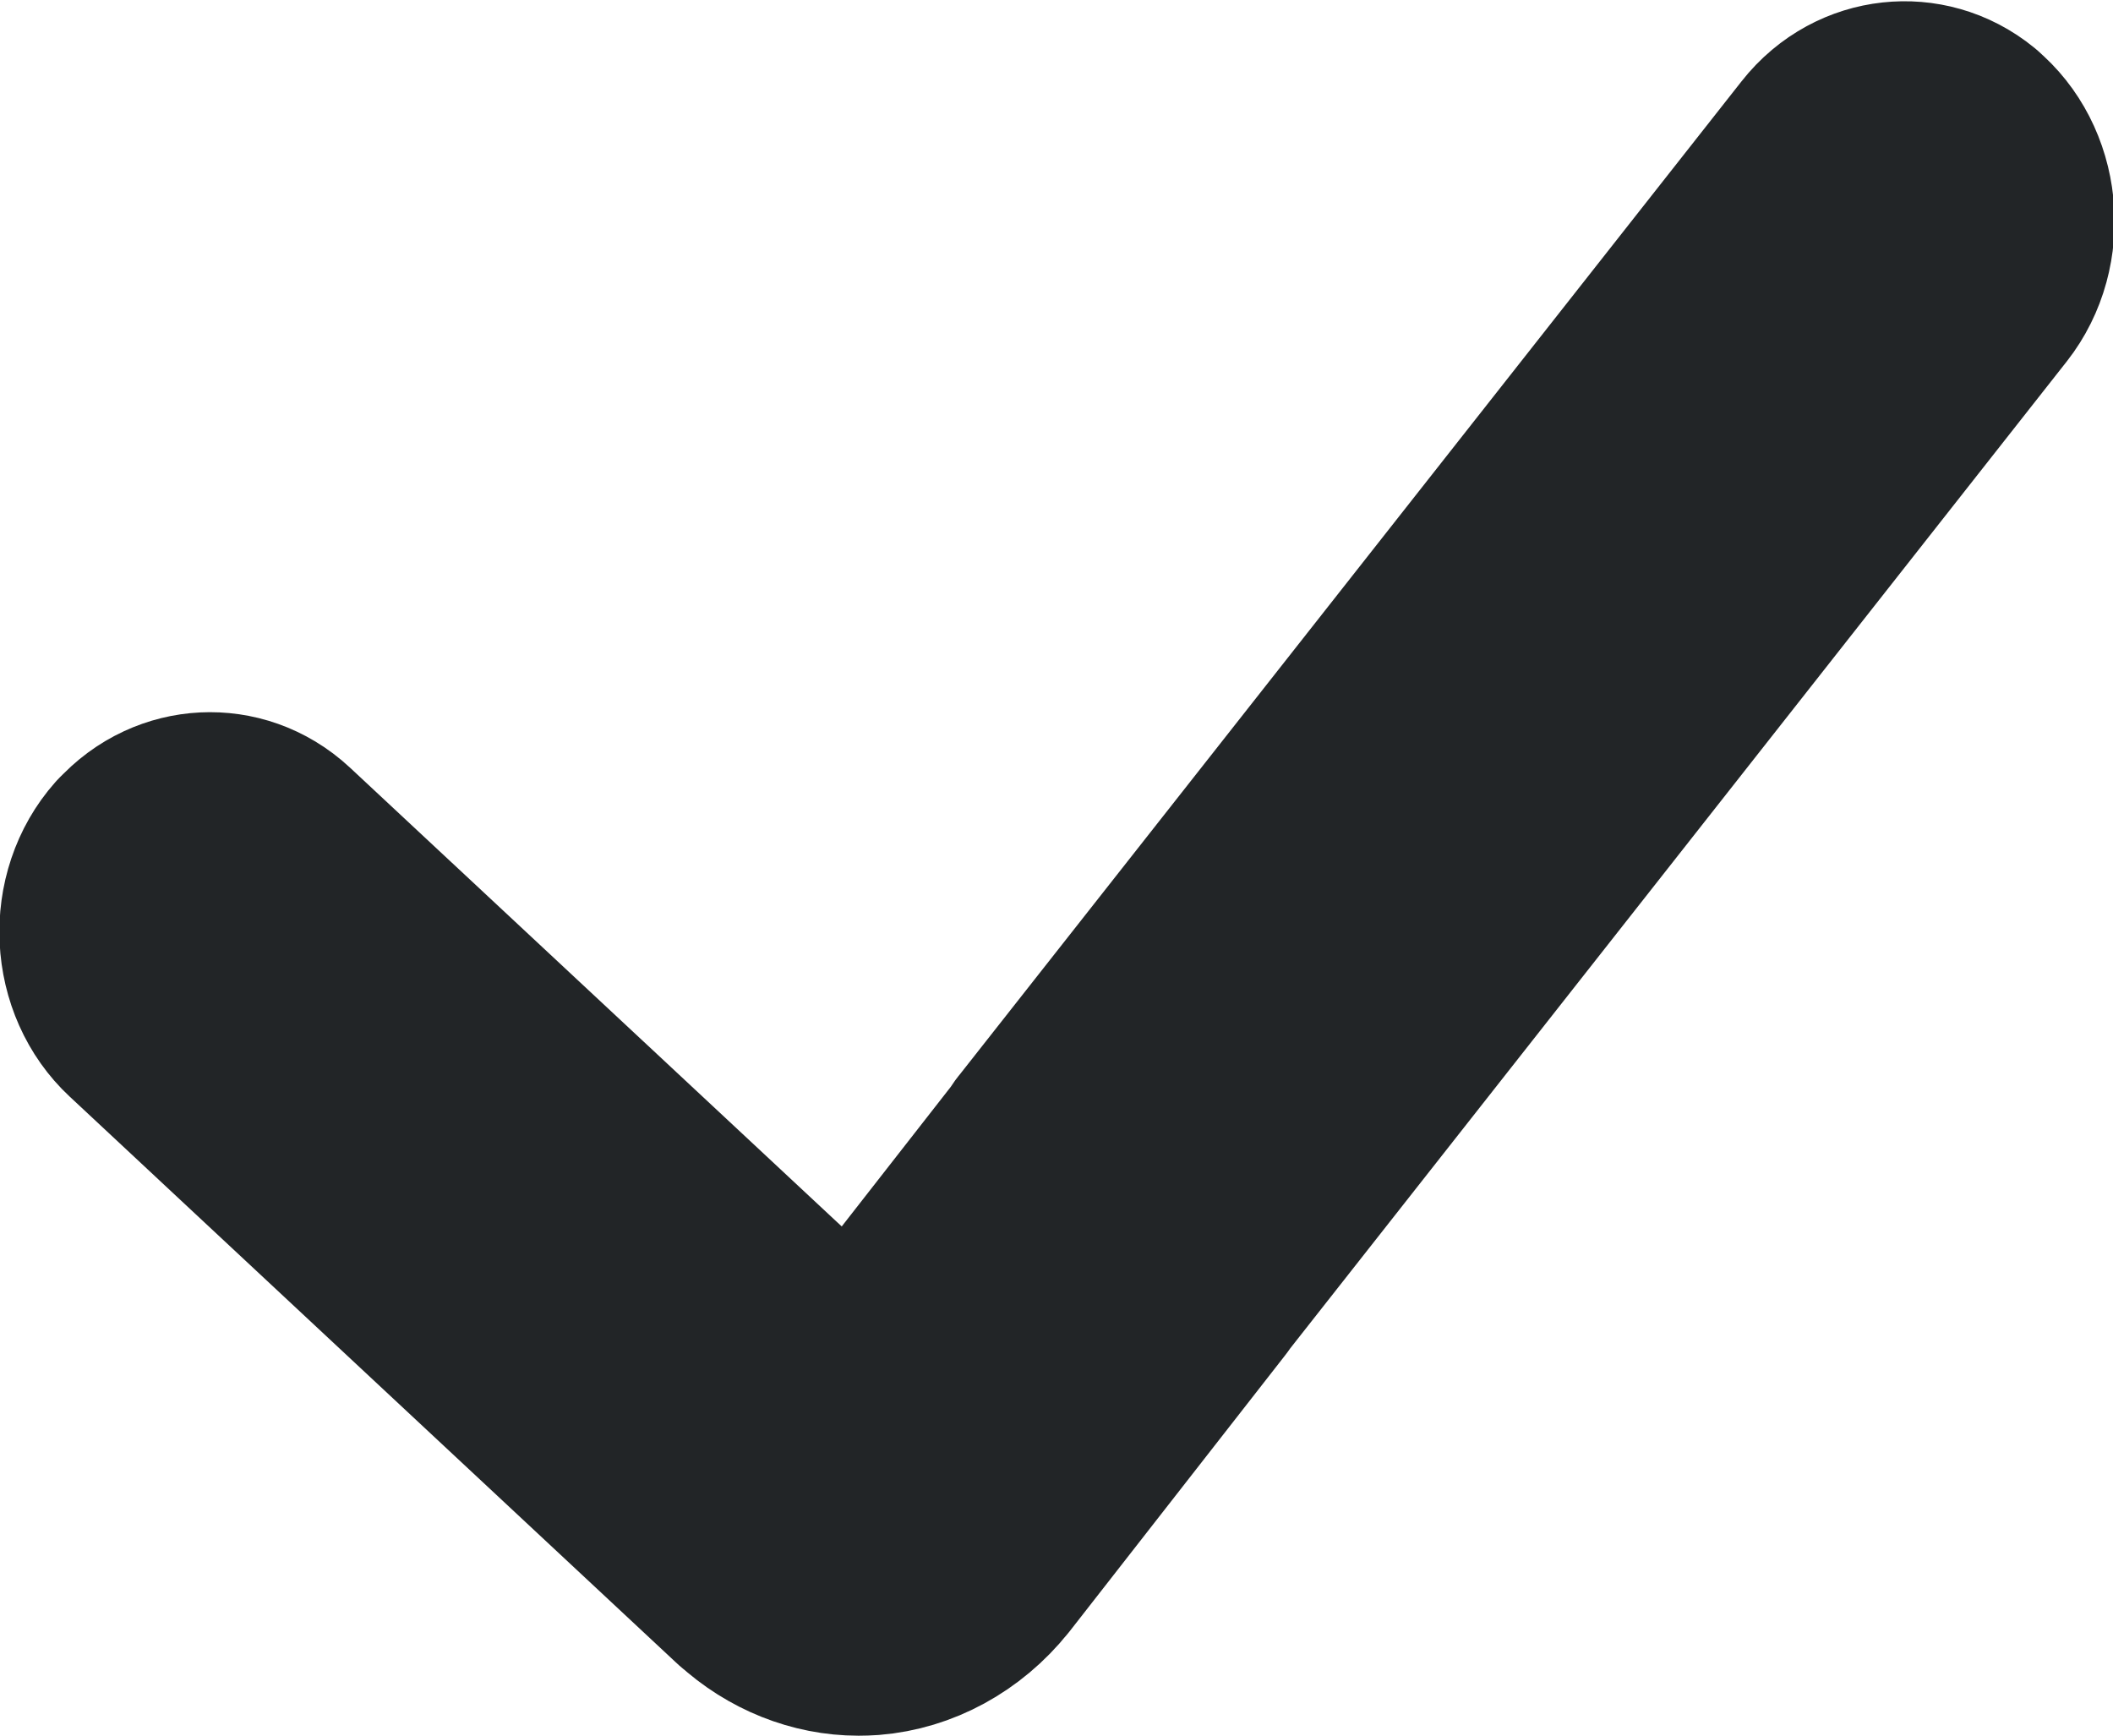 <?xml version="1.0" encoding="UTF-8" standalone="no"?>
<svg
   xmlns:dc="http://purl.org/dc/elements/1.1/"
   xmlns:cc="http://creativecommons.org/ns#"
   xmlns:rdf="http://www.w3.org/1999/02/22-rdf-syntax-ns#"
   xmlns:svg="http://www.w3.org/2000/svg"
   xmlns="http://www.w3.org/2000/svg"
   xmlns:sodipodi="http://sodipodi.sourceforge.net/DTD/sodipodi-0.dtd"
   xmlns:inkscape="http://www.inkscape.org/namespaces/inkscape"
   width="16.011"
   height="13.156"
   viewBox="0 0 16.011 13.156"
   version="1.1"
   id="svg4644"
   inkscape:version="0.91 r"
   sodipodi:docname="ok_mark_dark.svg">
  <sodipodi:namedview
     pagecolor="#ffffff"
     bordercolor="#666666"
     borderopacity="1"
     objecttolerance="10"
     gridtolerance="10"
     guidetolerance="10"
     inkscape:pageopacity="0"
     inkscape:pageshadow="2"
     inkscape:window-width="1600"
     inkscape:window-height="841"
     id="namedview4655"
     showgrid="false"
     fit-margin-top="0"
     fit-margin-left="0"
     fit-margin-right="0"
     fit-margin-bottom="0"
     inkscape:zoom="16.857143"
     inkscape:cx="0.033951841"
     inkscape:cy="7.6555024"
     inkscape:window-x="0"
     inkscape:window-y="30"
     inkscape:window-maximized="1"
     inkscape:current-layer="svg4644" />
  <title
     id="title4646">added</title>
  <desc
     id="desc4648">Created with Sketch.</desc>
  <defs
     id="defs4650" />
  <g
     id="Symbols"
     transform="matrix(0.942,0,0,0.997,0.527,-1.002)"
     style="fill:none;fill-rule:evenodd;stroke:none;stroke-width:1">
    <g
       id="added_product"
       transform="translate(1,1)"
       style="stroke:#25c5df">
      <path
         style="color:#000000;font-style:normal;font-variant:normal;font-weight:normal;font-stretch:normal;font-size:medium;line-height:normal;font-family:sans-serif;text-indent:0;text-align:start;text-decoration:none;text-decoration-line:none;text-decoration-style:solid;text-decoration-color:#000000;letter-spacing:normal;word-spacing:normal;text-transform:none;direction:ltr;block-progression:tb;writing-mode:lr-tb;baseline-shift:baseline;text-anchor:start;white-space:normal;clip-rule:nonzero;display:inline;overflow:visible;visibility:visible;opacity:1;isolation:auto;mix-blend-mode:normal;color-interpolation:sRGB;color-interpolation-filters:linearRGB;solid-color:#000000;solid-opacity:1;fill:#000000;fill-opacity:1;fill-rule:nonzero;stroke:#222527;stroke-width:2.064;stroke-linecap:round;stroke-linejoin:round;stroke-miterlimit:4;stroke-dasharray:none;stroke-dashoffset:0;stroke-opacity:1;color-rendering:auto;image-rendering:auto;shape-rendering:auto;text-rendering:auto;enable-background:accumulate"
         d="M 14.174,1.185 C 13.894,0.968 13.469,1.01 13.242,1.284 l -6.299,7.561 -0.003,0.003 c -0.01,0.013 -0.019,0.027 -0.029,0.042 L 5.328,10.805 0.574,6.614 C 0.307,6.379 -0.117,6.399 -0.361,6.657 l -0.002,0 c -0.243,0.259 -0.222,0.672 0.046,0.908 l 4.885,4.308 0.002,0 c 0.213,0.185 0.491,0.292 0.777,0.292 0.028,0 0.057,-8.51e-4 0.089,-0.003 0.317,-0.024 0.612,-0.178 0.813,-0.416 l 0.002,-0.002 1.732,-2.096 0.005,-0.008 c 0.002,-0.003 0.003,-0.006 0.005,-0.008 l 0.002,-0.002 6.278,-7.539 C 14.5,1.817 14.455,1.407 14.175,1.187 l -0.216,0.26 0.215,-0.262 z M 5.455,10.917 c 8.367e-4,6.67e-4 0.003,0.001 0.003,0.002 l 0,0.002 -0.003,-0.003 z"
         id="added"
         inkscape:connector-curvature="0" />
    </g>
  </g>
</svg>
